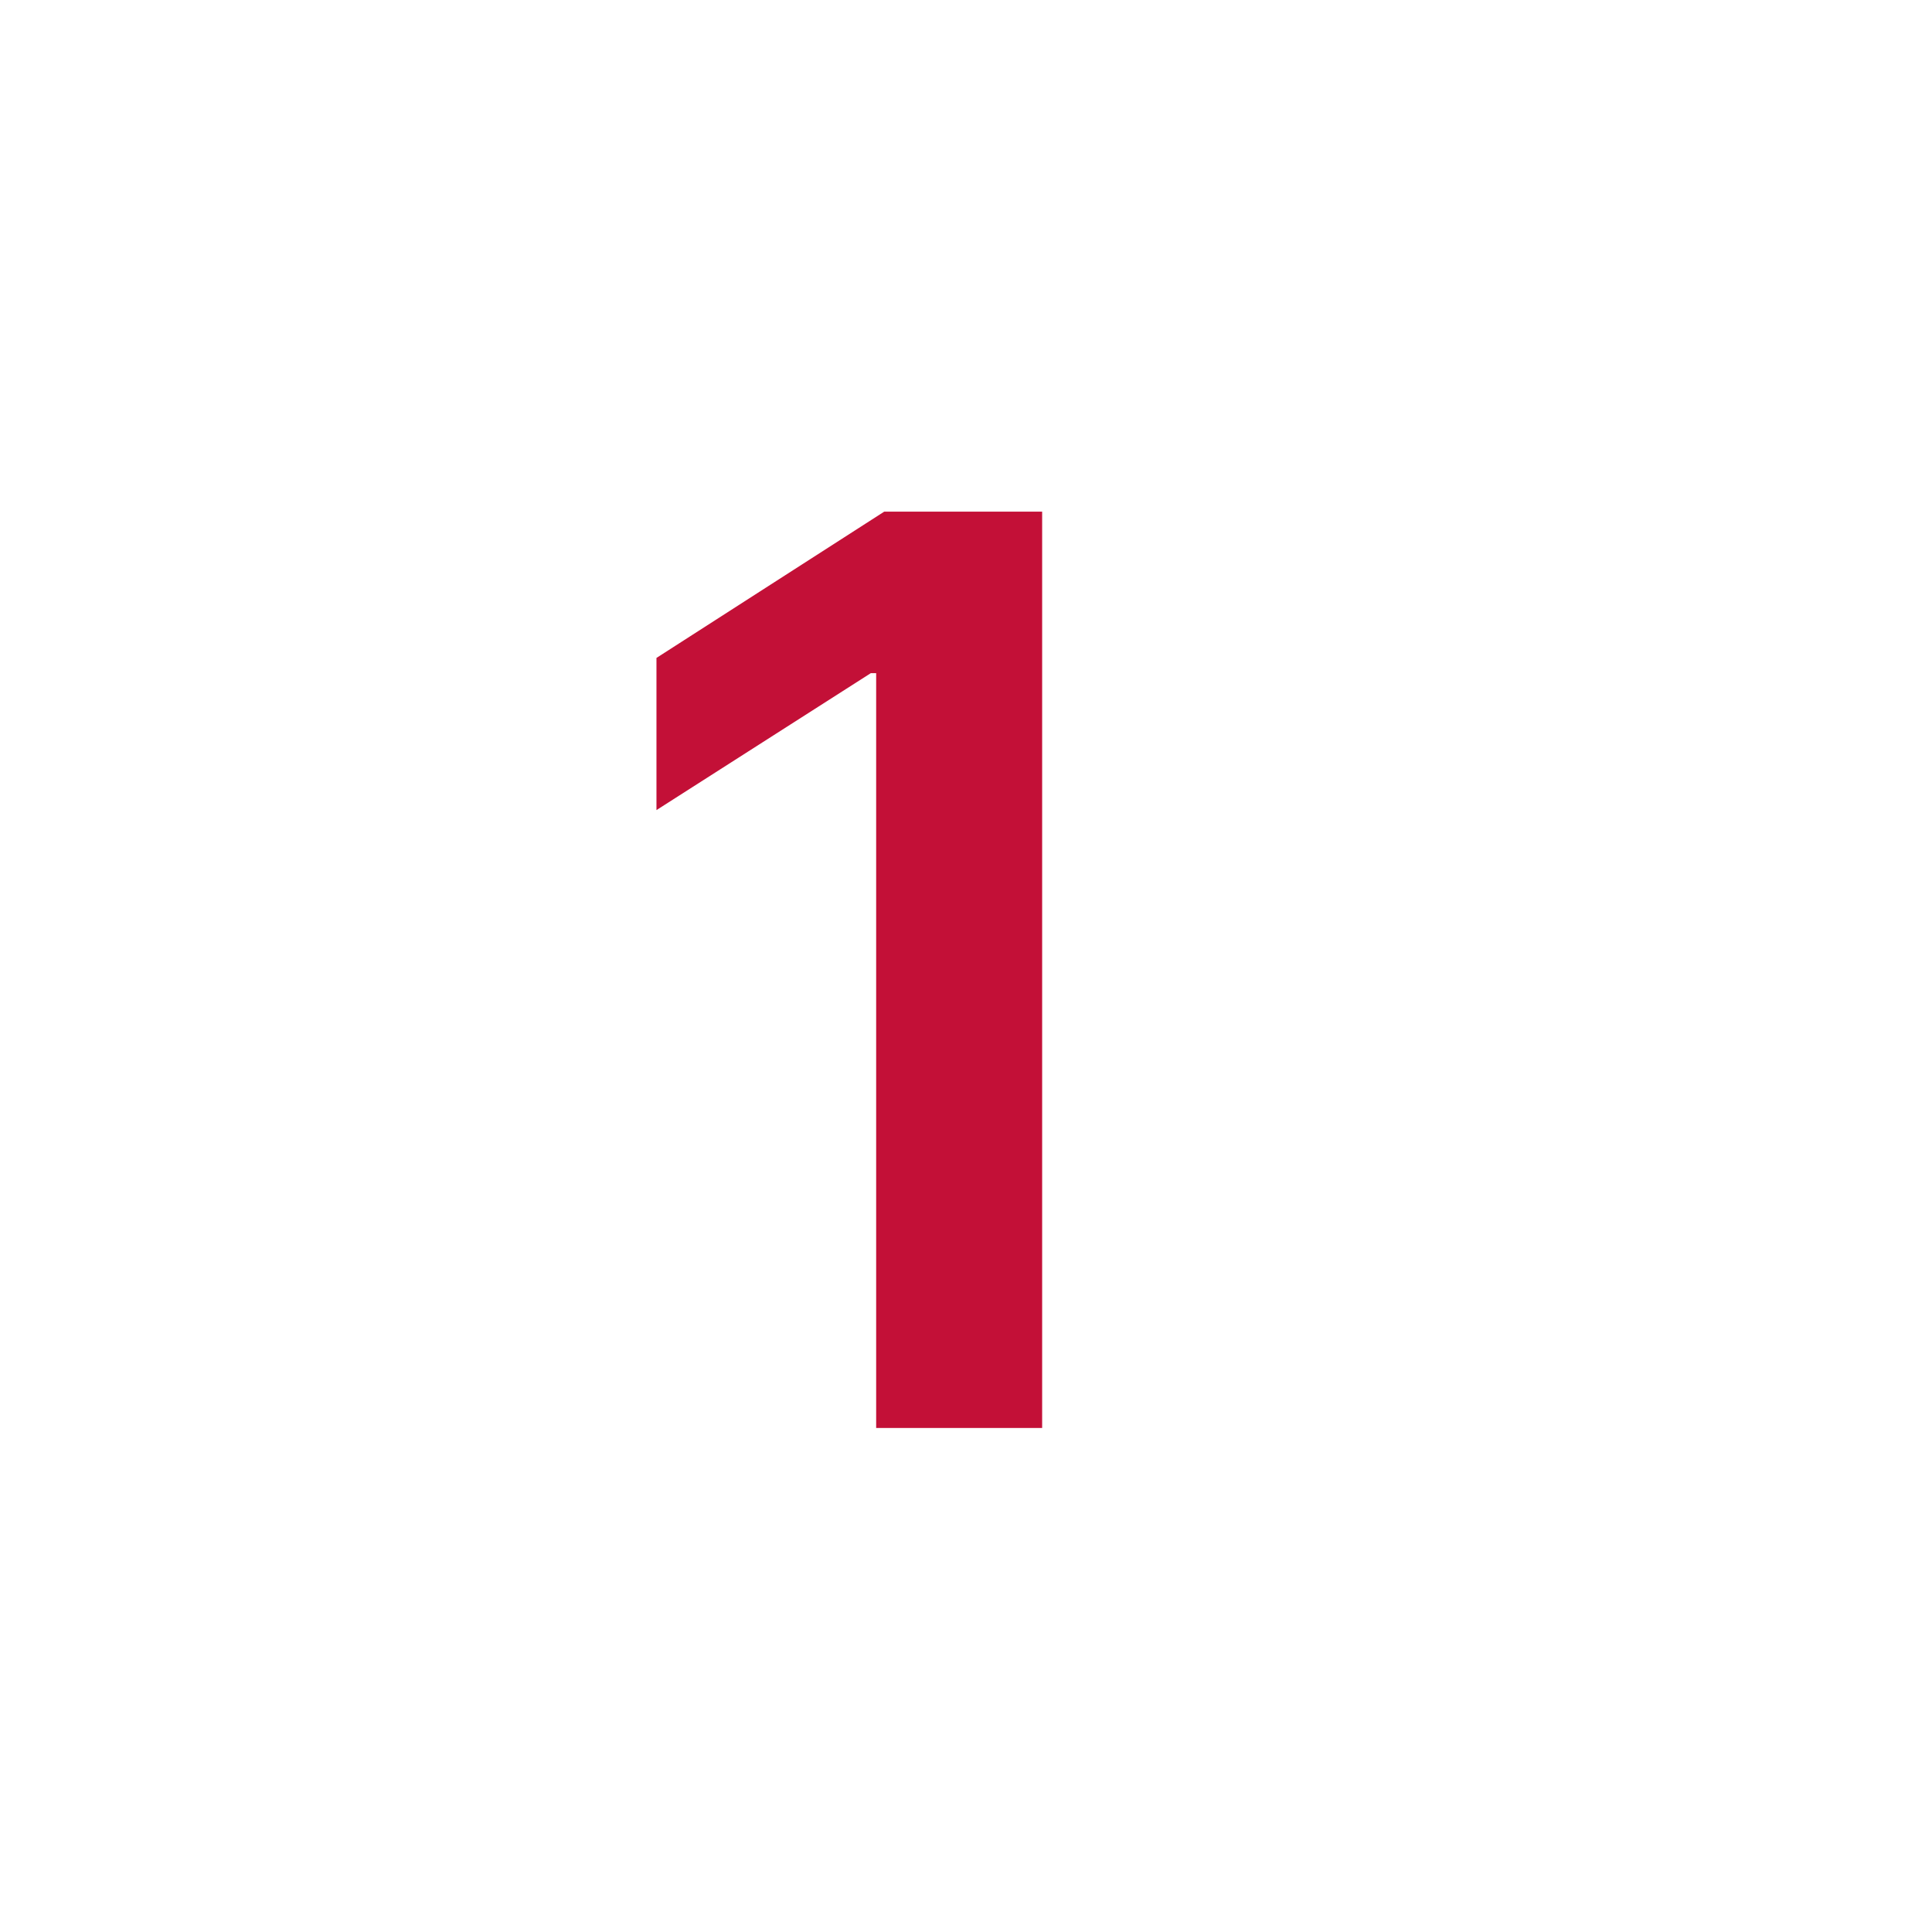<svg width="46" height="46" viewBox="0 0 46 46" fill="none" xmlns="http://www.w3.org/2000/svg">
<path d="M24.813 12.182V34H20.861V16.028H20.733L15.63 19.288V15.665L21.053 12.182H24.813Z" fill="#C31037"/>
</svg>
